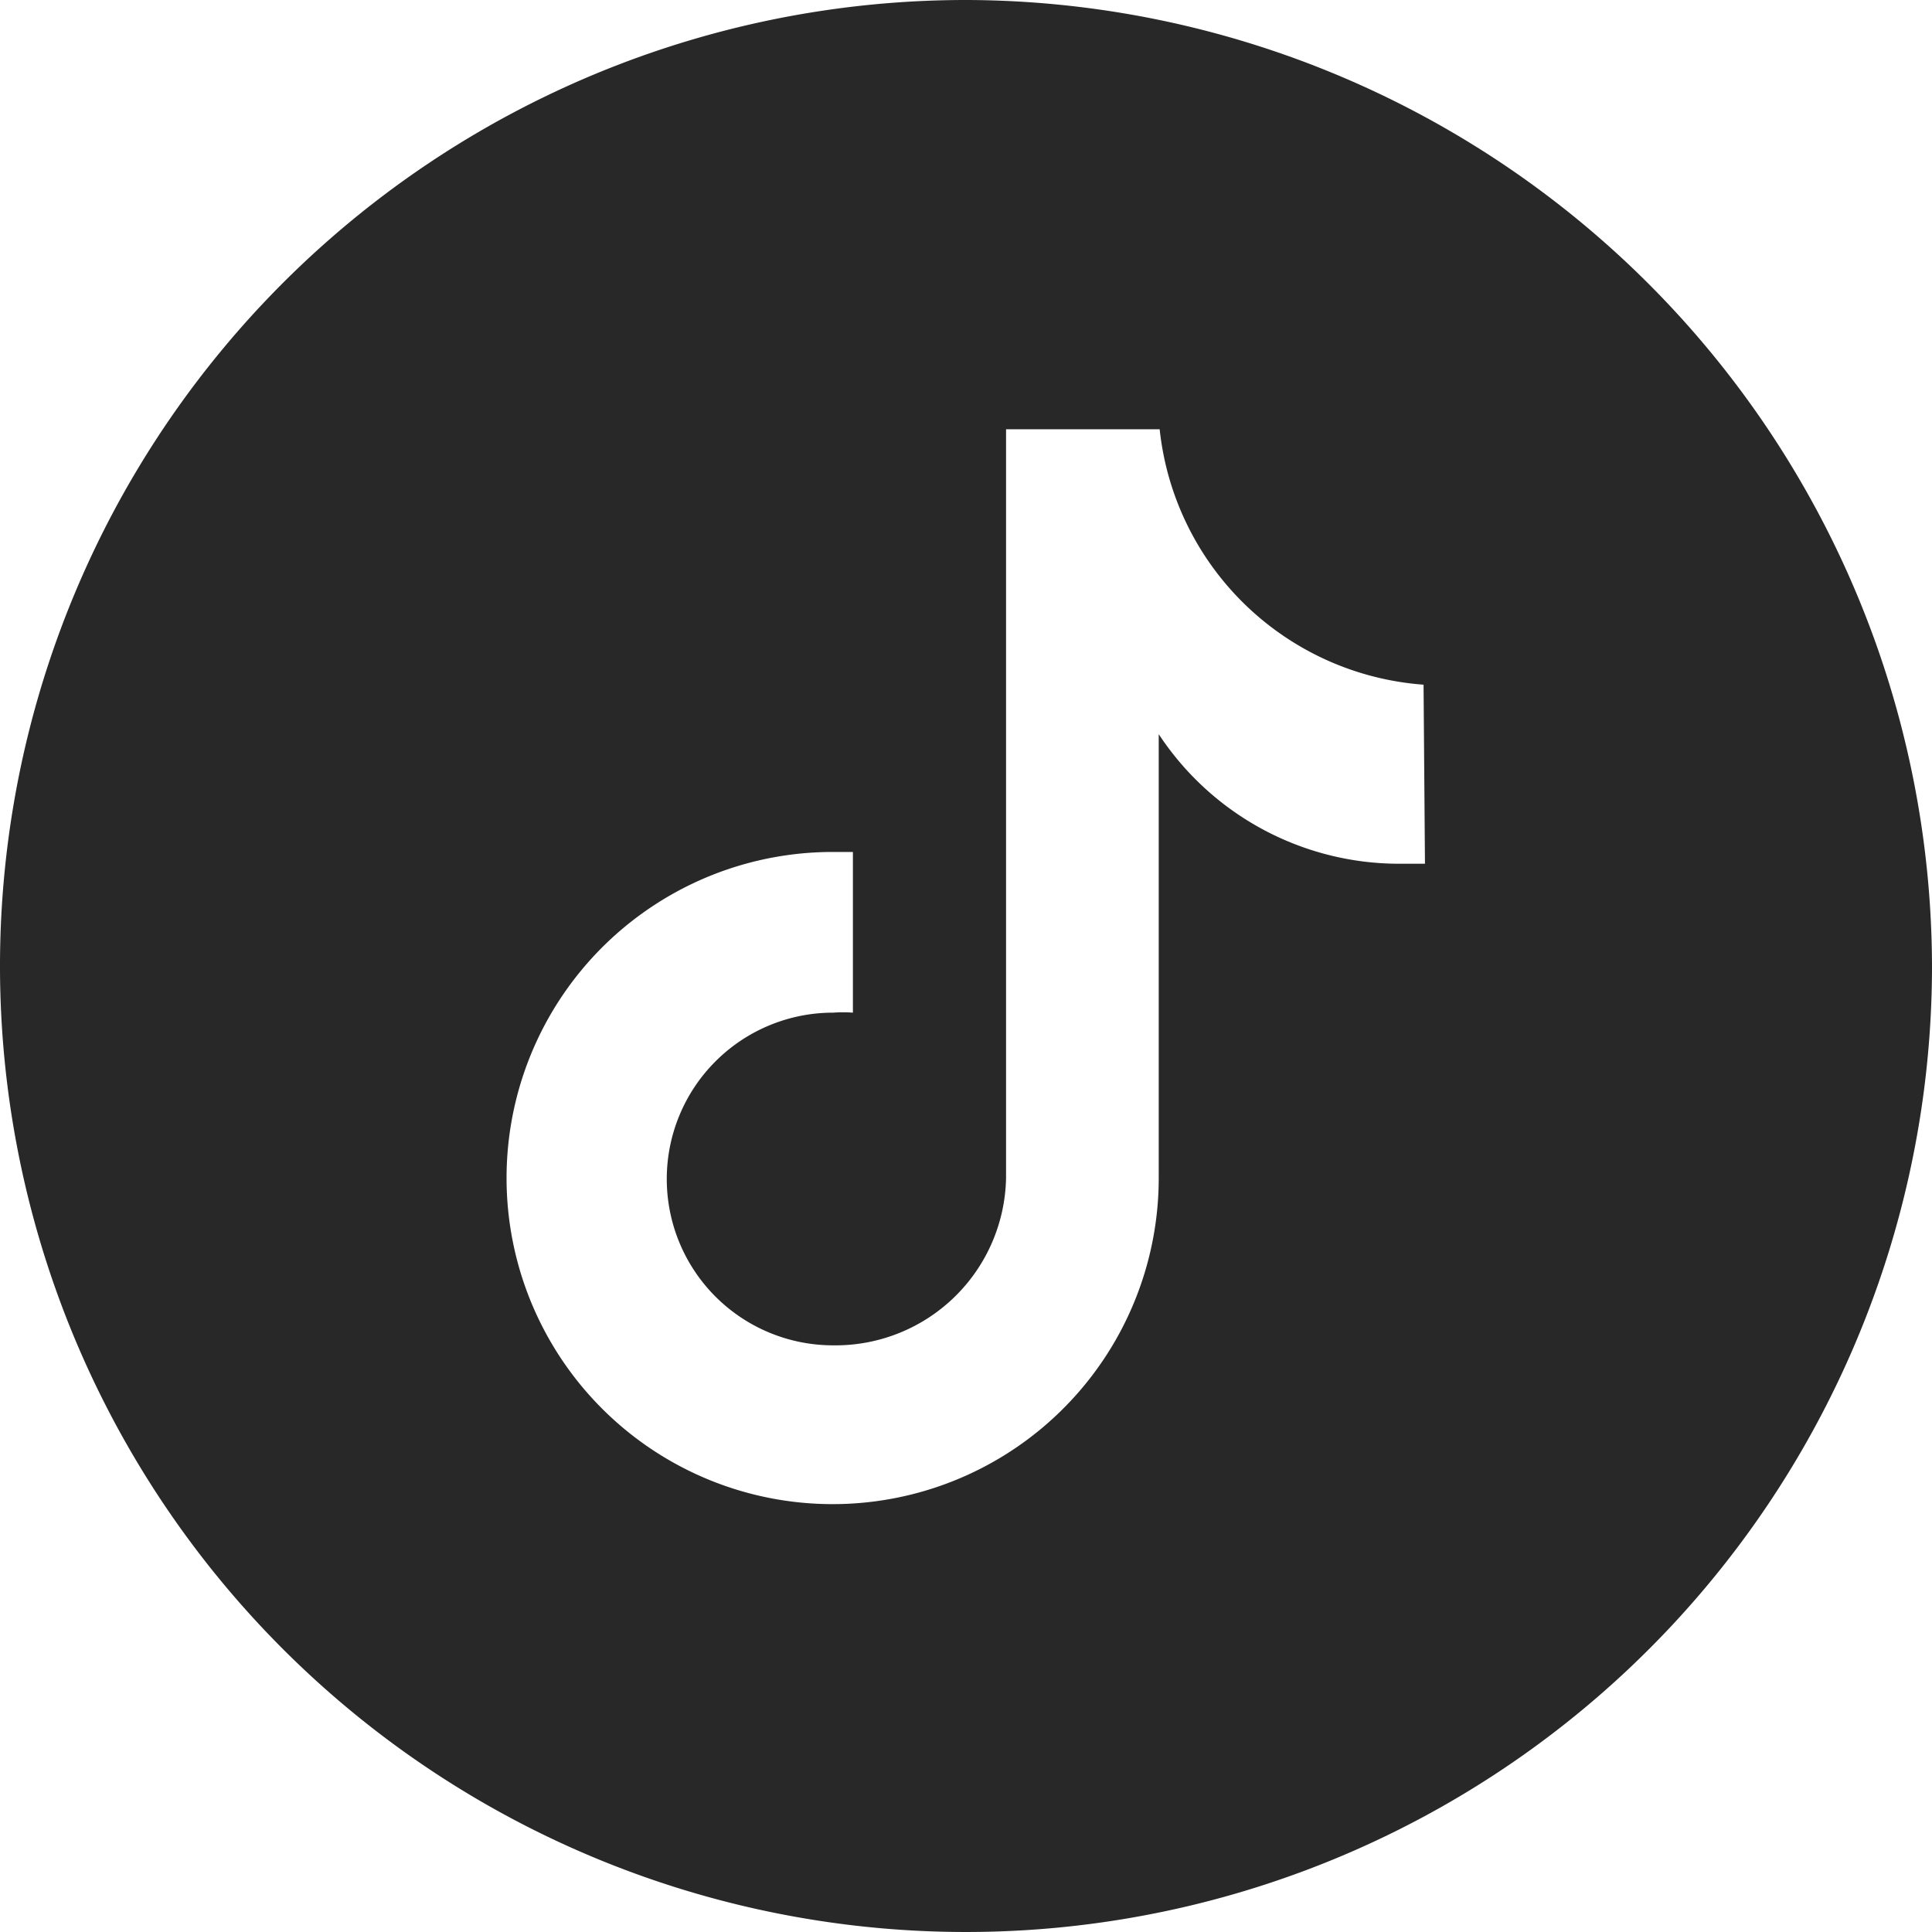 <svg id="Layer_1" data-name="Layer 1" xmlns="http://www.w3.org/2000/svg" viewBox="0 0 41 41"><defs><style>.cls-1{fill:#282828;}</style></defs><path class="cls-1" d="M20.53,0A20.5,20.5,0,1,0,41,20.53,20.55,20.55,0,0,0,20.53,0Zm9.71,18.33h0l-.56,0a6.11,6.11,0,0,1-5.09-2.75V25a6.92,6.92,0,1,1-6.91-6.92l.42,0v3.41a3,3,0,0,0-.42,0,3.53,3.53,0,0,0,0,7.06A3.62,3.62,0,0,0,21.35,25l0-15.89h3.26a6.08,6.08,0,0,0,5.6,5.42Z"/></svg>